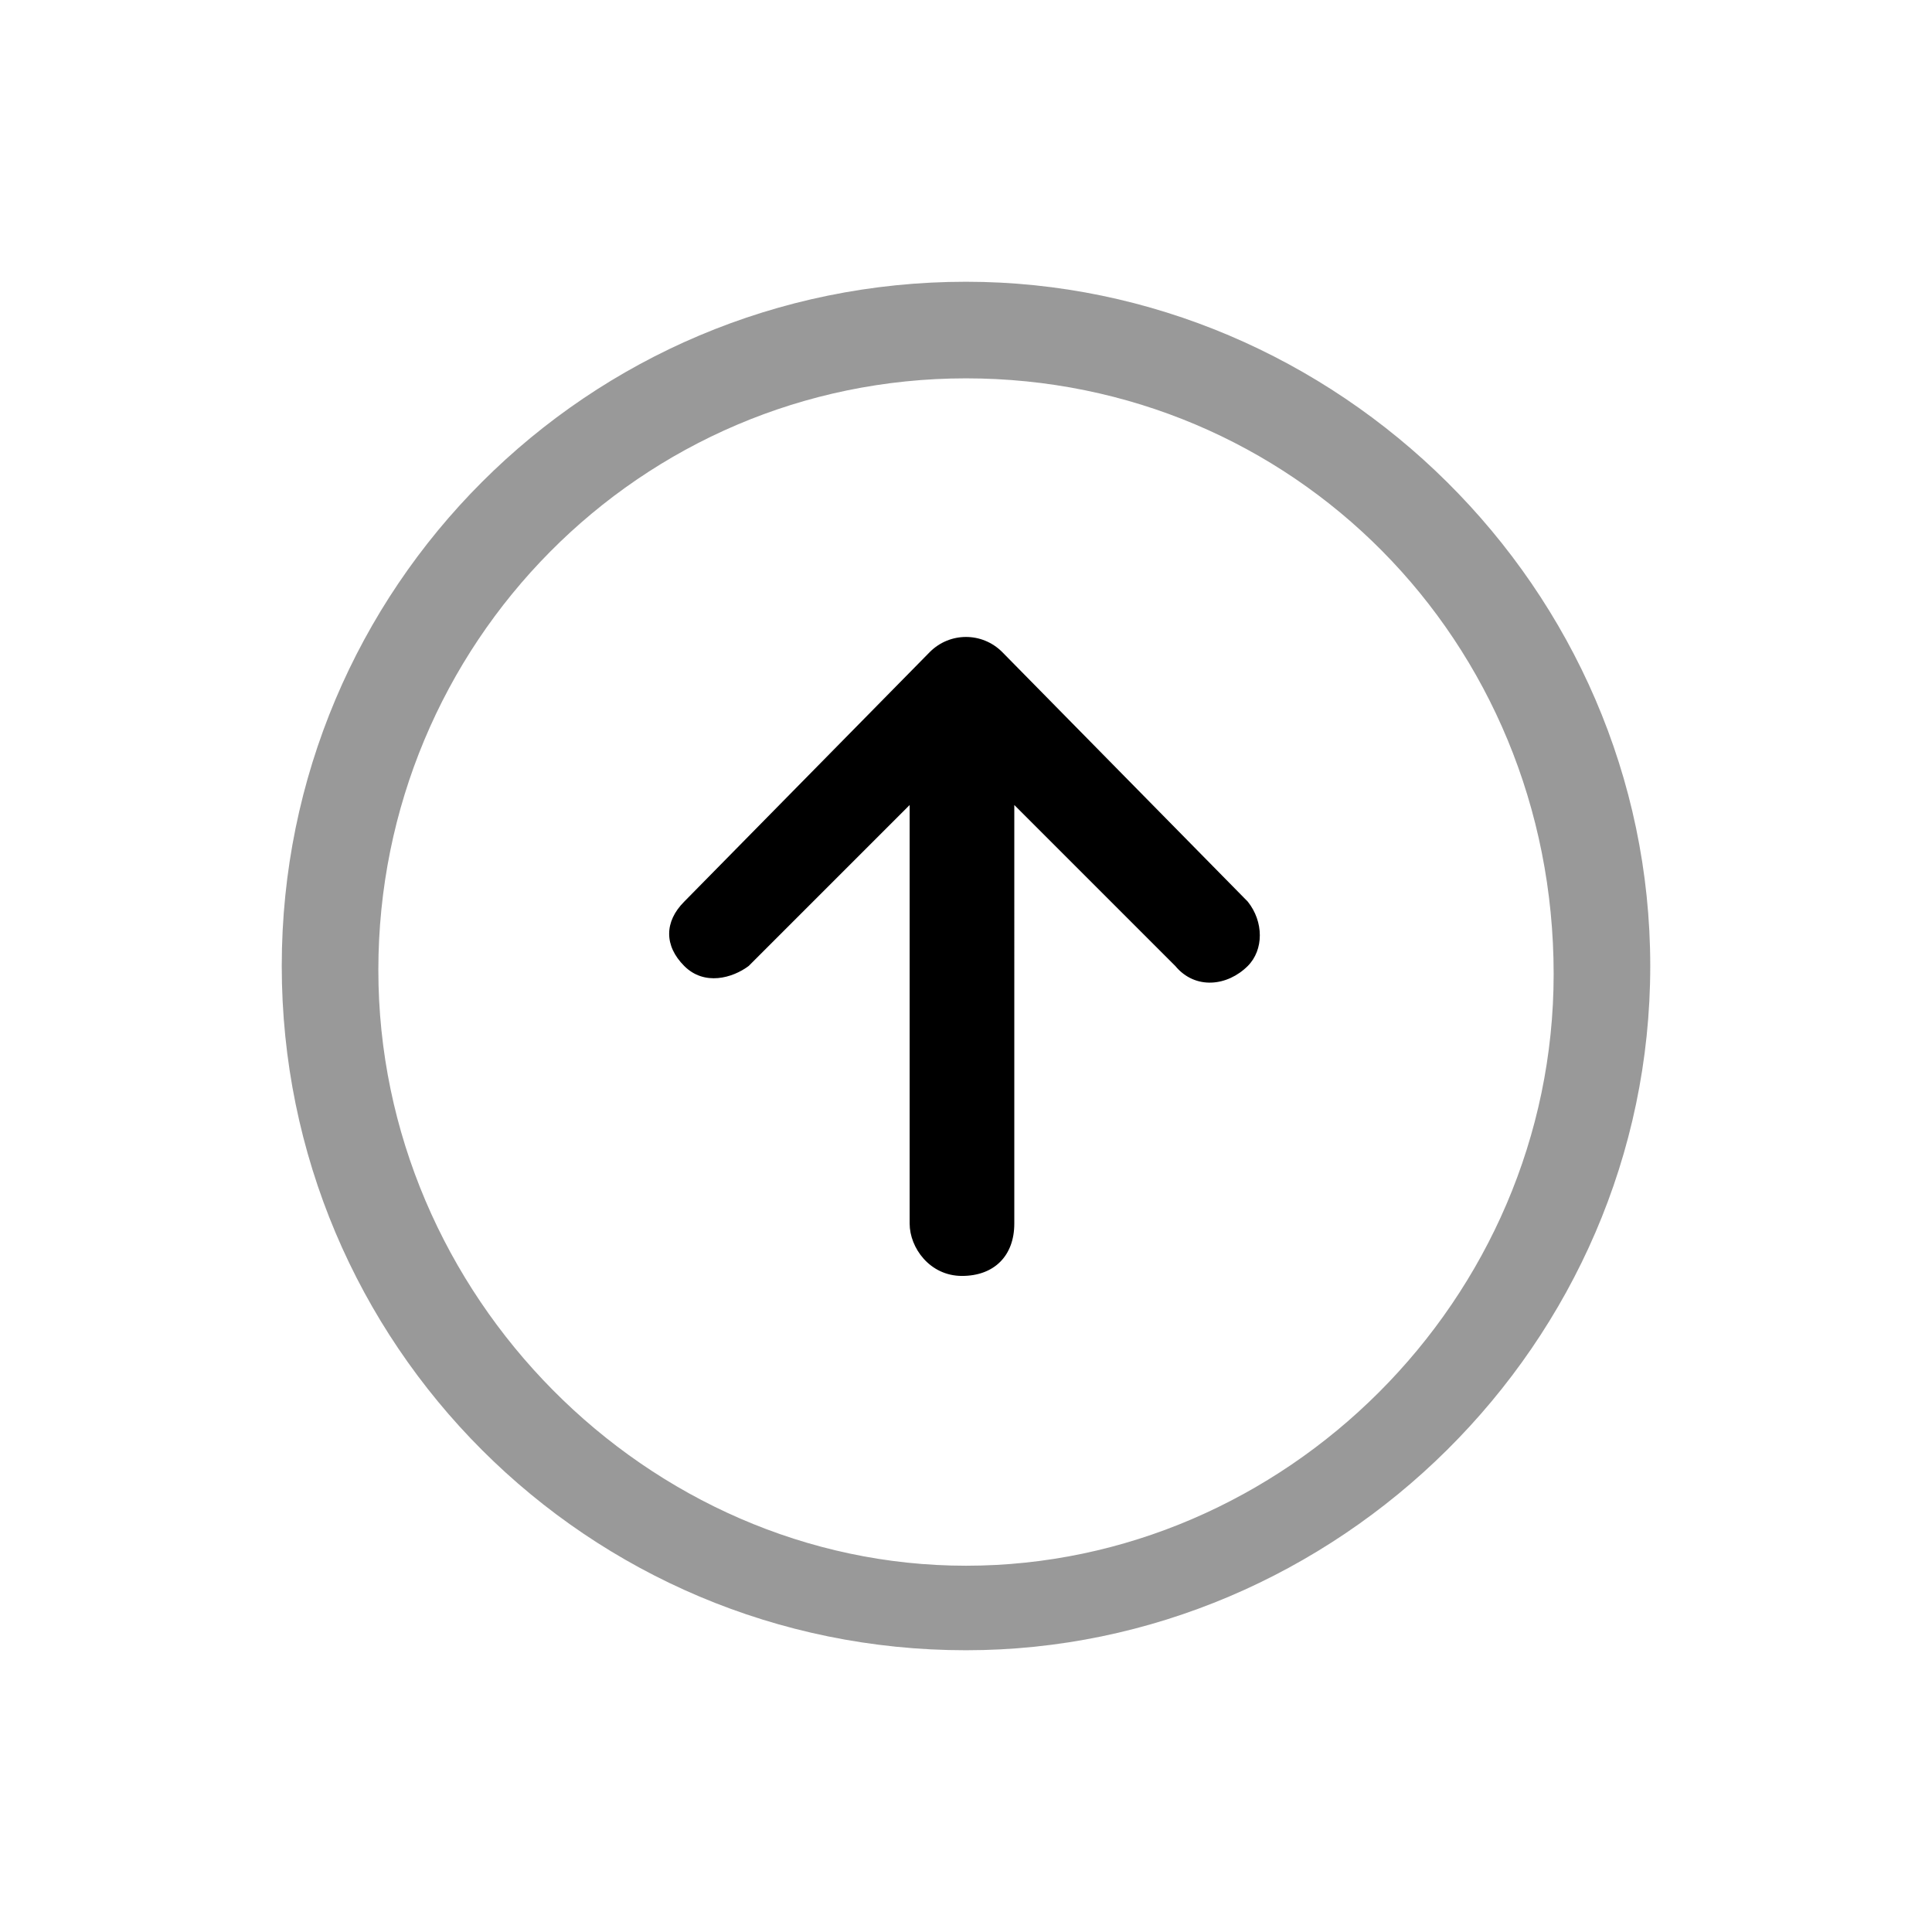 <?xml version="1.0" encoding="utf-8"?>
<!-- Generator: Adobe Illustrator 25.3.1, SVG Export Plug-In . SVG Version: 6.00 Build 0)  -->
<svg version="1.1" id="Layer_2_1_" xmlns="http://www.w3.org/2000/svg" xmlns:xlink="http://www.w3.org/1999/xlink" x="0px" y="0px"
	 width="48px" height="48px" viewBox="0 0 48 48" style="enable-background:new 0 0 48 48;" xml:space="preserve">
<style type="text/css">
	.st0{opacity:0.4;enable-background:new    ;}
</style>
<path d="M31,22.4l-6.1-6.2l0,0c-0.5-0.5-1.3-0.5-1.8,0l0,0L17,22.4c-0.5,0.5-0.5,1.1,0,1.6c0.5,0.5,1.2,0.3,1.6,0l4-4v10.4
	c0,0.6,0.5,1.3,1.3,1.3s1.3-0.5,1.3-1.3V20l4,4c0.5,0.6,1.3,0.5,1.8,0C31.4,23.6,31.4,22.9,31,22.4z"/>
<path class="st0" d="M24,41c-9.4,0-17-7.6-17-17S14.6,7,24,7c9.2,0,17,7.6,17,17S33.2,41,24,41z M24,9.4C15.9,9.4,9.4,16,9.4,24.1
	S16.1,38.9,24,38.9s14.6-6.6,14.6-14.7C38.6,15.9,32.1,9.4,24,9.4z"/>
</svg>

